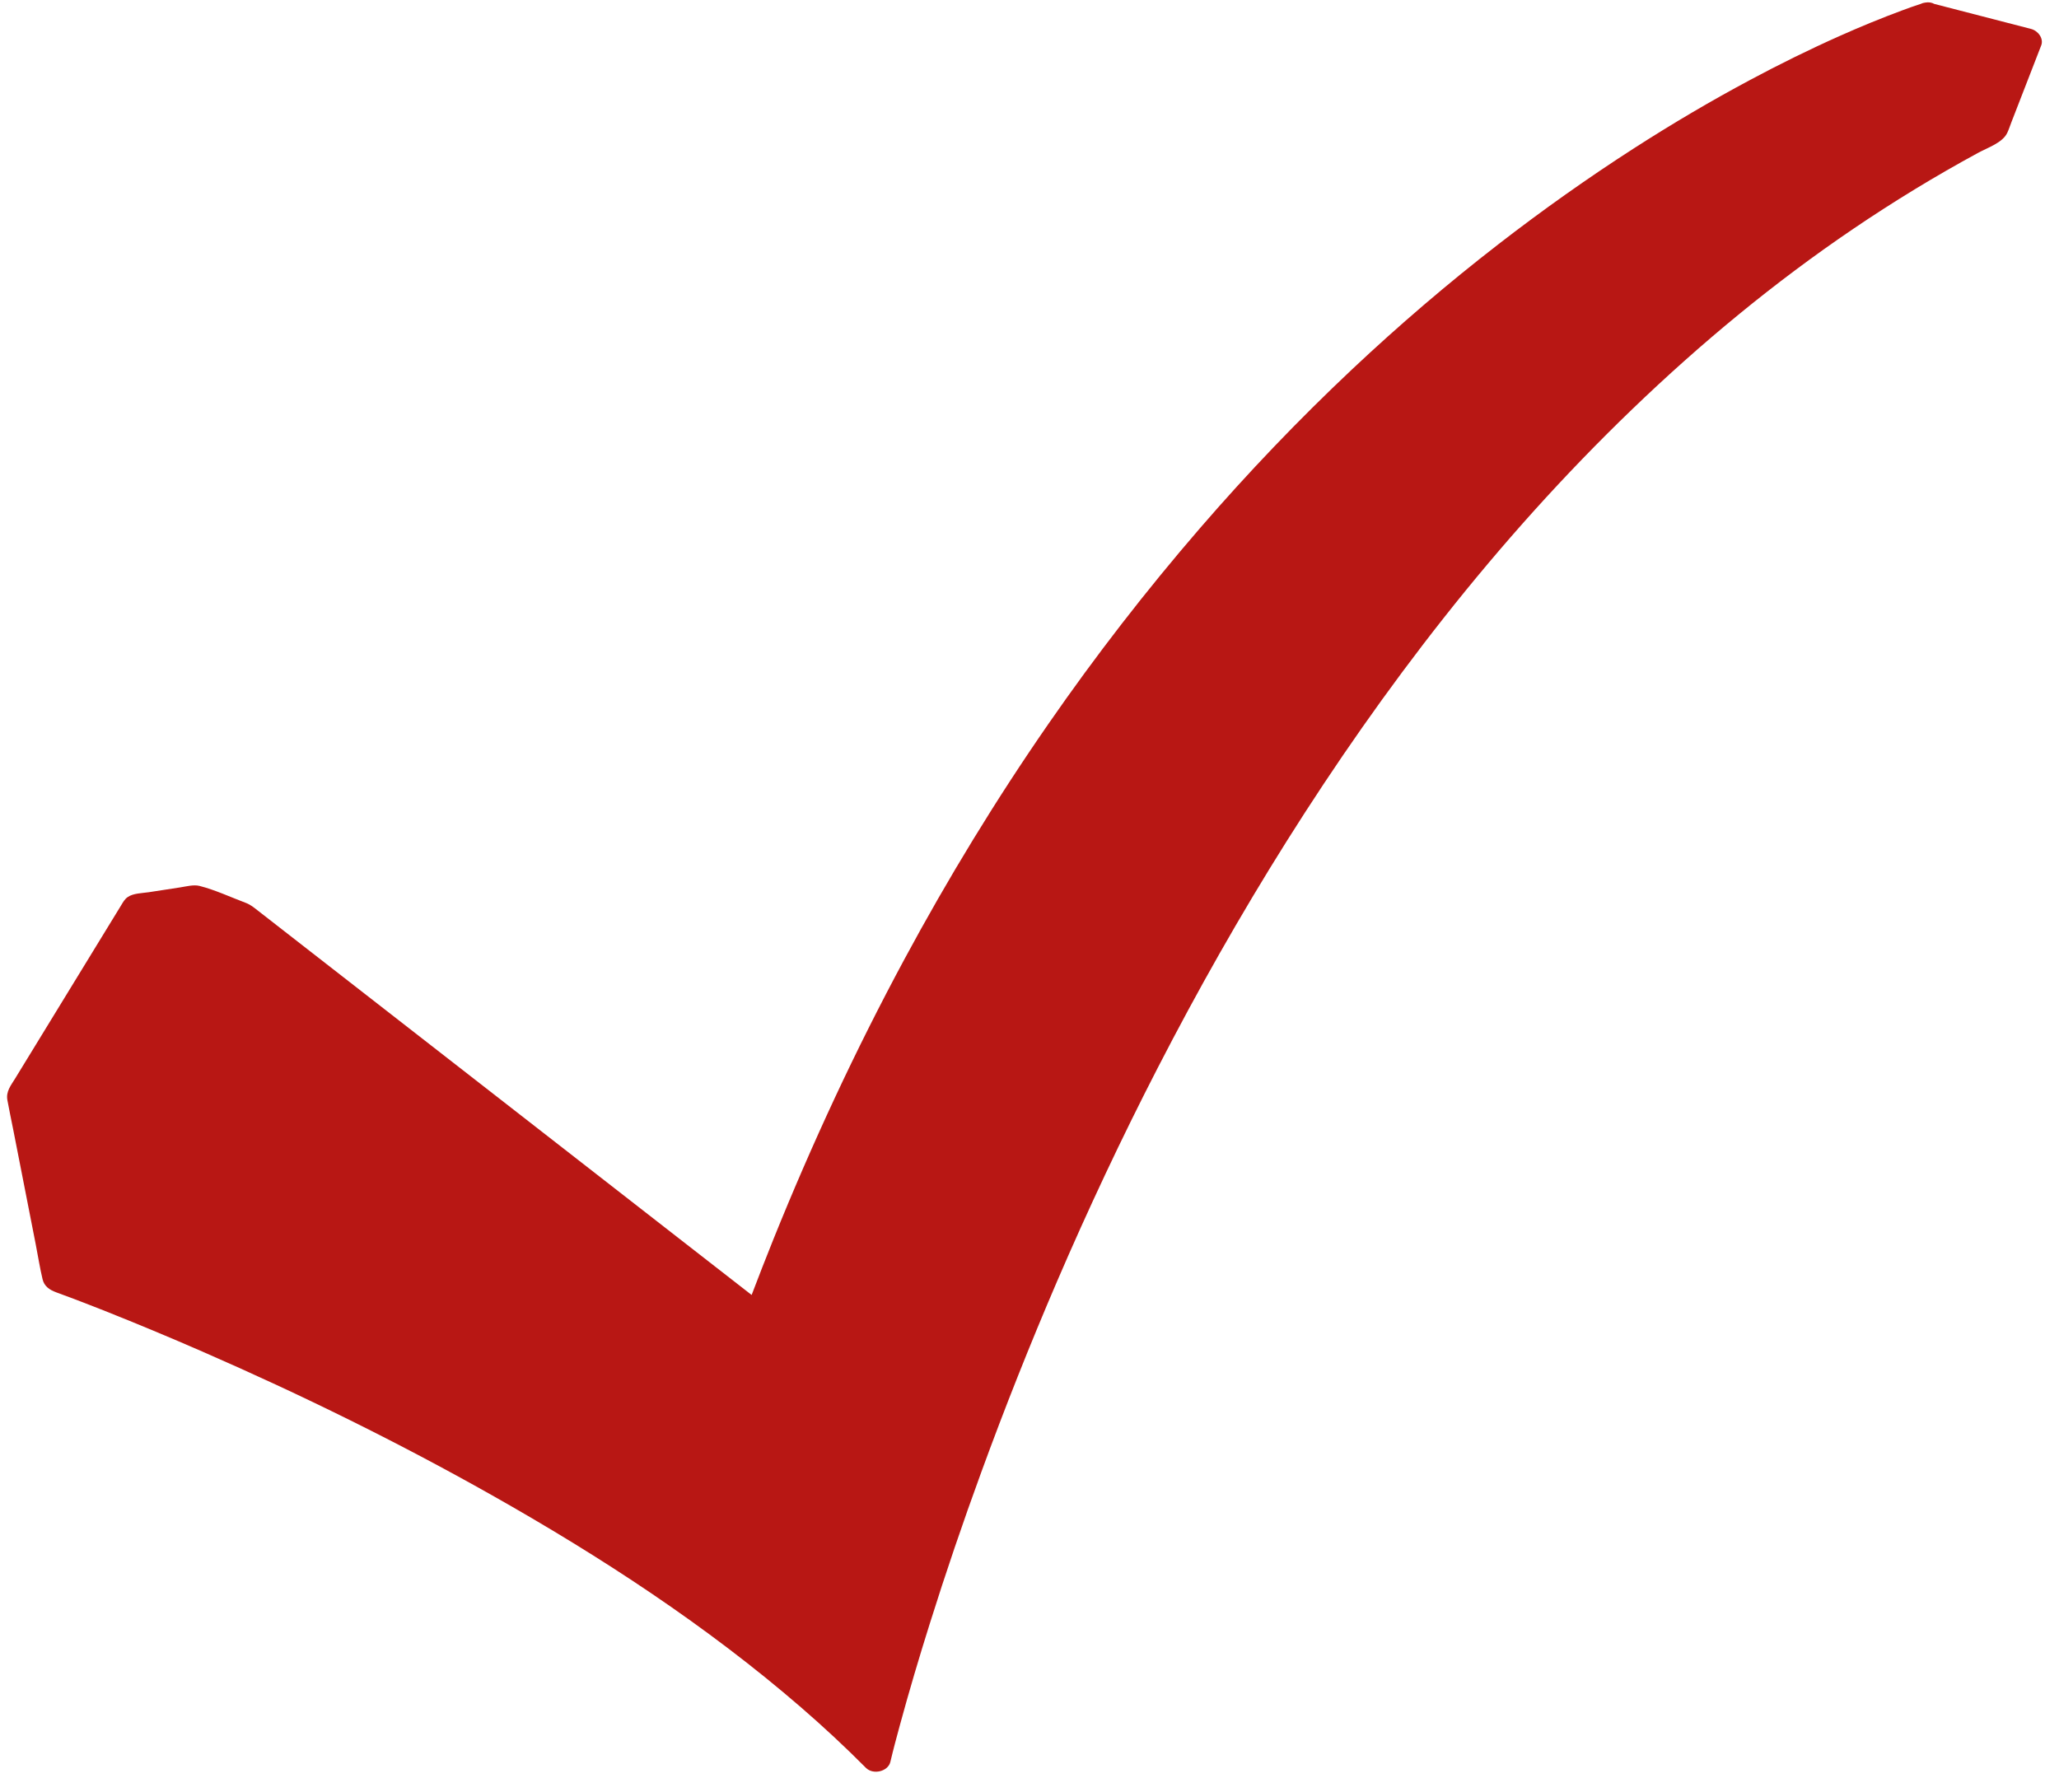 <svg width="85" height="74" viewBox="0 0 85 74" fill="none" xmlns="http://www.w3.org/2000/svg">
<path d="M83.844 1.194C82.514 0.85 81.183 0.506 79.853 0.162C79.75 0.104 79.622 0.08 79.475 0.107C79.407 0.115 79.345 0.133 79.289 0.162C79.029 0.244 78.774 0.337 78.521 0.431C77.653 0.752 76.801 1.104 75.96 1.479C74.695 2.042 73.457 2.654 72.242 3.304C70.608 4.177 69.019 5.117 67.47 6.112C65.537 7.355 63.666 8.683 61.862 10.08C59.757 11.709 57.742 13.437 55.819 15.246C53.604 17.331 51.511 19.523 49.54 21.804C47.304 24.392 45.218 27.089 43.288 29.876C41.111 33.018 39.13 36.272 37.332 39.61C35.308 43.368 33.514 47.231 31.929 51.161C31.622 51.926 31.321 52.694 31.029 53.464C30.005 52.668 28.983 51.872 27.961 51.076C25.28 48.989 22.599 46.9 19.918 44.813C17.454 42.895 14.989 40.977 12.526 39.059C11.9 38.571 11.273 38.084 10.647 37.596C10.487 37.471 10.347 37.352 10.149 37.277C9.528 37.043 8.884 36.74 8.238 36.576C7.993 36.514 7.684 36.599 7.436 36.637C7.003 36.703 6.57 36.77 6.139 36.836C5.866 36.877 5.498 36.876 5.27 37.037C5.145 37.125 5.086 37.239 5.011 37.36C4.32 38.489 3.63 39.617 2.938 40.747C2.168 42.005 1.398 43.263 0.628 44.522C0.448 44.815 0.242 45.06 0.304 45.415C0.378 45.827 0.467 46.237 0.548 46.648C0.857 48.221 1.164 49.792 1.473 51.364C1.569 51.848 1.643 52.341 1.759 52.821C1.828 53.103 2.038 53.25 2.316 53.353C2.56 53.442 2.804 53.532 3.046 53.624C3.132 53.657 3.218 53.69 3.304 53.723C3.351 53.74 3.399 53.759 3.446 53.777C3.47 53.786 3.494 53.795 3.519 53.805C3.522 53.806 3.526 53.807 3.529 53.809C3.772 53.904 4.016 53.999 4.26 54.095C5.641 54.642 7.012 55.215 8.371 55.808C12.451 57.588 16.442 59.55 20.29 61.721C24.82 64.277 29.186 67.132 33.06 70.483C33.988 71.286 34.886 72.12 35.746 72.986C36.044 73.286 36.66 73.141 36.756 72.741C36.875 72.235 37.011 71.731 37.148 71.228C37.528 69.83 37.941 68.44 38.376 67.056C39.038 64.946 39.752 62.85 40.513 60.769C41.478 58.126 42.519 55.507 43.633 52.913C44.915 49.934 46.299 46.991 47.79 44.094C49.427 40.914 51.194 37.789 53.109 34.742C55.106 31.567 57.262 28.474 59.607 25.503C61.991 22.483 64.577 19.592 67.385 16.892C70.196 14.187 73.232 11.667 76.512 9.445C78.168 8.323 79.884 7.275 81.656 6.313C82.062 6.091 82.672 5.895 82.865 5.482C82.931 5.343 82.978 5.193 83.033 5.051C83.287 4.395 83.541 3.74 83.796 3.085C83.952 2.682 84.109 2.279 84.266 1.874C84.375 1.592 84.14 1.271 83.844 1.194Z" fill="#B81714"/>
</svg>
